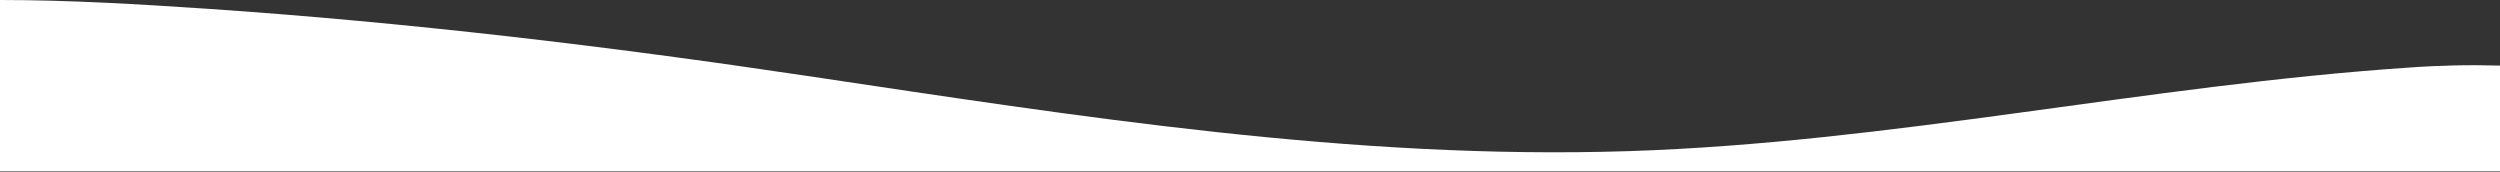<svg width="1920" height="132" viewBox="0 0 1920 132" fill="none" xmlns="http://www.w3.org/2000/svg">
<rect x="0" y="0" width="1920" height="132" fill="#333333" stroke="none"/>
<path d="M0 0C53.5 0 107 3.257 160.4 6.822C314 17.316 467.1 35.471 619.4 58.244C829.2 89.517 1038.4 122.889 1251 116.069C1451.8 109.562 1649.1 65.485 1849.4 51.948C1872.86 50.217 1896.45 49.691 1920 50.374V131.6H0V0Z" fill="white"/>
</svg>
